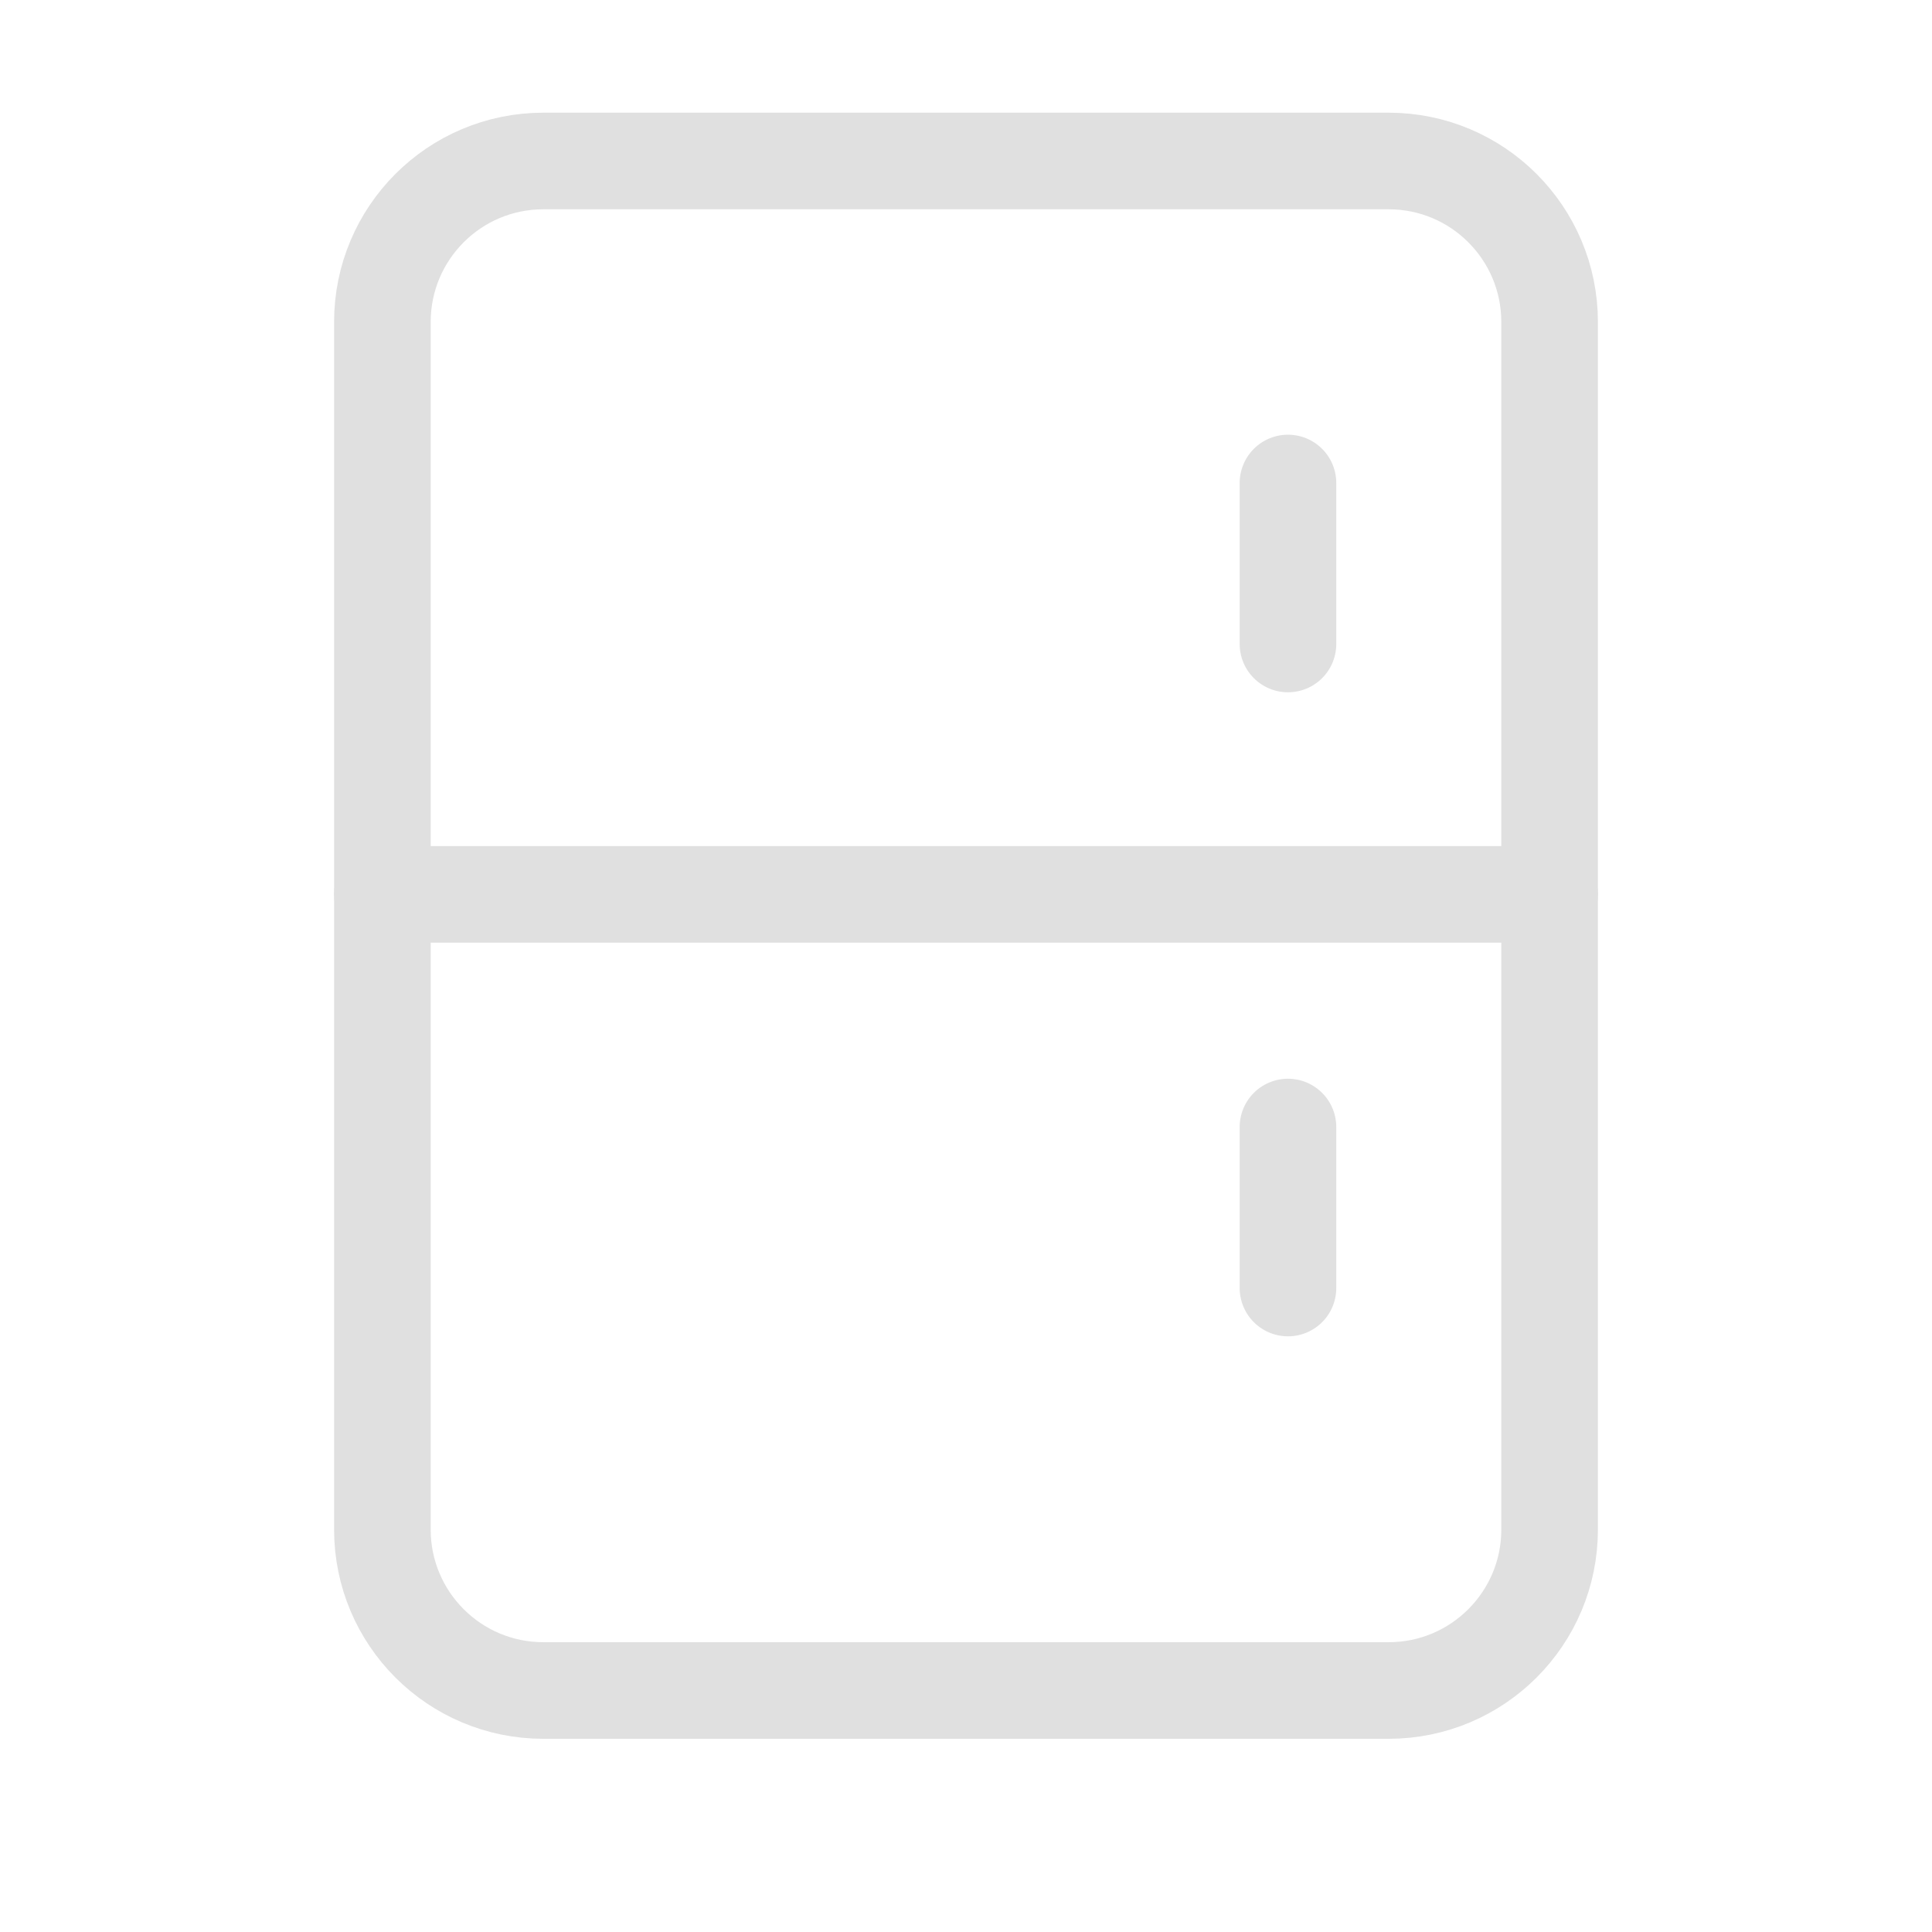 <svg width="40" height="40" viewBox="0 0 40 40" fill="none" xmlns="http://www.w3.org/2000/svg">
<path fill-rule="evenodd" clip-rule="evenodd" d="M28.75 35H11.25C9.408 35 7.917 33.508 7.917 31.667V6.667C7.917 4.825 9.408 3.333 11.25 3.333H28.75C30.591 3.333 32.083 4.825 32.083 6.667V31.667C32.083 33.508 30.591 35 28.75 35Z" stroke="#E0E0E0" stroke-width="2" stroke-linecap="round" stroke-linejoin="round"/>
<path d="M32.083 18.517H7.917" stroke="#E0E0E0" stroke-width="2" stroke-linecap="round" stroke-linejoin="round"/>
<path d="M26.666 10V13.333" stroke="#E0E0E0" stroke-width="2" stroke-linecap="round" stroke-linejoin="round"/>
<path d="M26.666 23.334V26.667" stroke="#E0E0E0" stroke-width="2" stroke-linecap="round" stroke-linejoin="round"/>
</svg>
